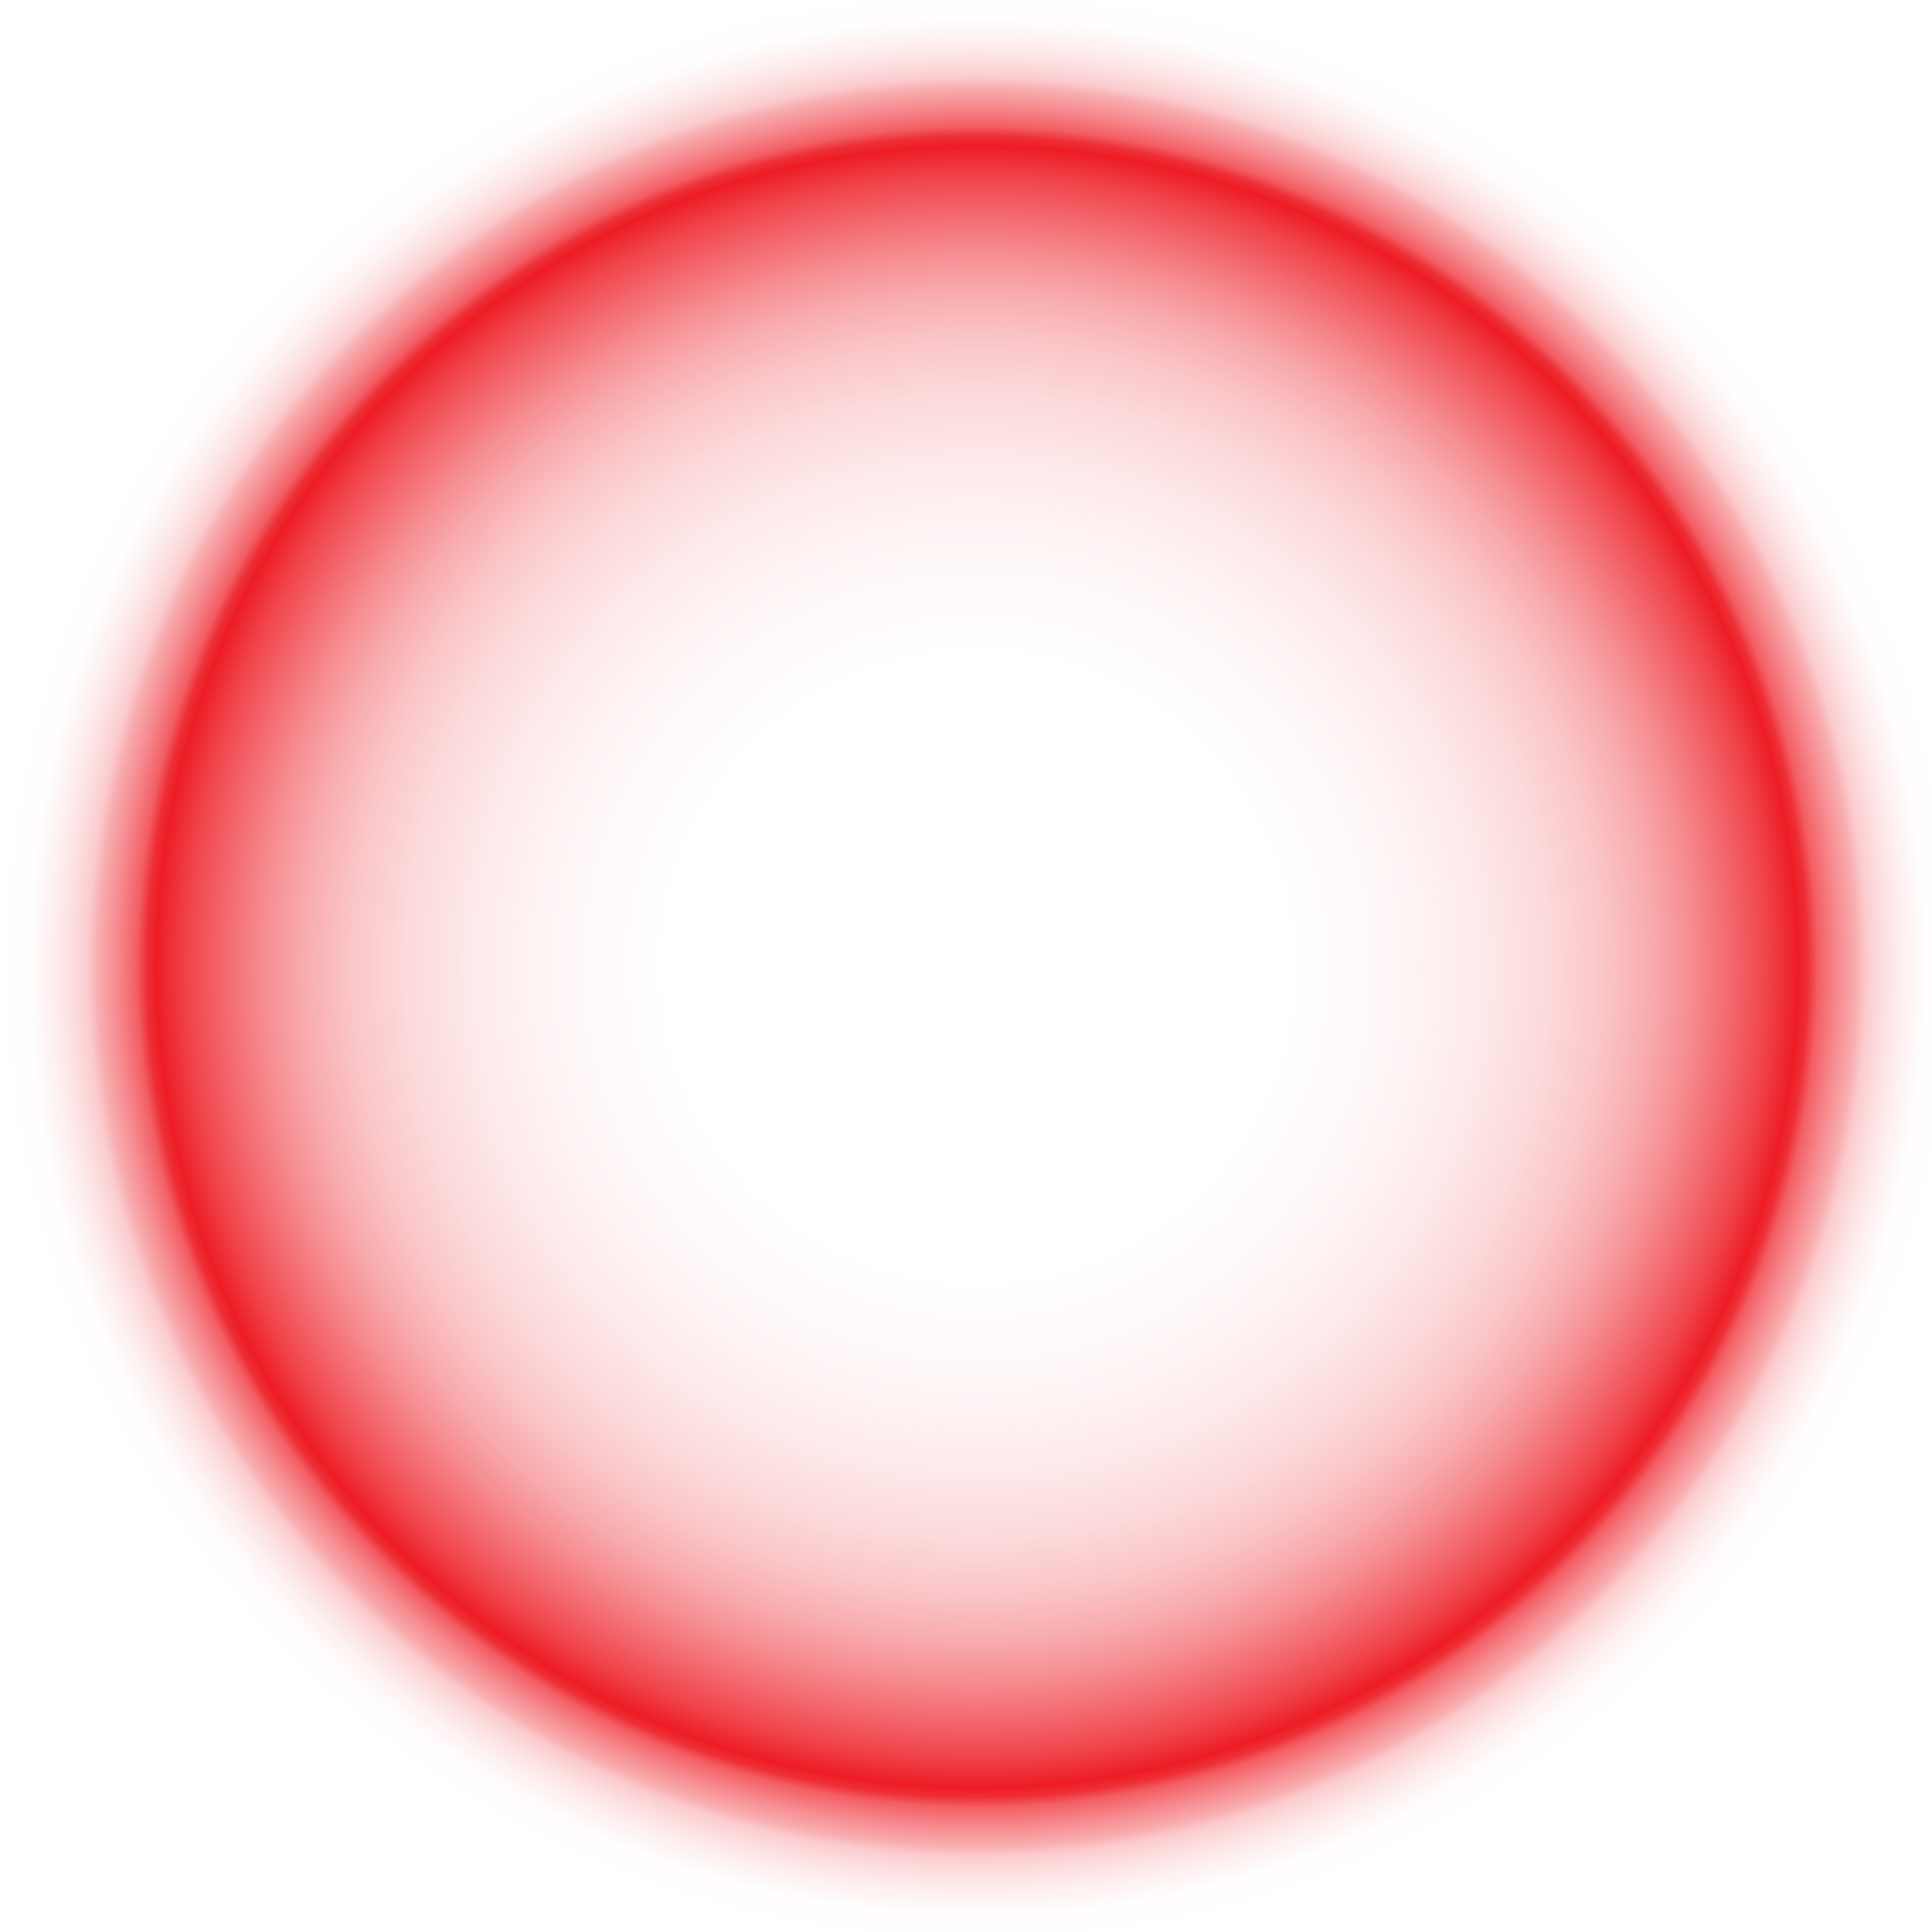 <?xml version="1.0" encoding="UTF-8"?>
<svg xmlns="http://www.w3.org/2000/svg" xmlns:xlink="http://www.w3.org/1999/xlink" viewBox="0 0 800 800">
  <defs>
    <style>
      .cls-1 {
        fill: url(#radial-gradient);
        mix-blend-mode: multiply;
      }

      .cls-2 {
        isolation: isolate;
      }
    </style>
    <radialGradient id="radial-gradient" cx="469.5" cy="349.23" fx="469.5" fy="349.23" r="412.86" gradientTransform="translate(-55.45 58.12) scale(.98)" gradientUnits="userSpaceOnUse">
      <stop offset="0" stop-color="#ed1c24" stop-opacity="0"/>
      <stop offset=".32" stop-color="#ed1c24" stop-opacity="0"/>
      <stop offset=".43" stop-color="#ed1c24" stop-opacity=".04"/>
      <stop offset=".51" stop-color="#ed1c24" stop-opacity=".09"/>
      <stop offset=".58" stop-color="#ed1c24" stop-opacity=".16"/>
      <stop offset=".64" stop-color="#ed1c24" stop-opacity=".25"/>
      <stop offset=".69" stop-color="#ed1c24" stop-opacity=".37"/>
      <stop offset=".73" stop-color="#ed1c24" stop-opacity=".5"/>
      <stop offset=".77" stop-color="#ed1c24" stop-opacity=".66"/>
      <stop offset=".81" stop-color="#ed1c24" stop-opacity=".83"/>
      <stop offset=".84" stop-color="#ed1c24"/>
      <stop offset=".85" stop-color="#ed1c24" stop-opacity=".92"/>
      <stop offset=".86" stop-color="#ed1c24" stop-opacity=".71"/>
      <stop offset=".88" stop-color="#ed1c24" stop-opacity=".52"/>
      <stop offset=".9" stop-color="#ed1c24" stop-opacity=".36"/>
      <stop offset=".91" stop-color="#ed1c24" stop-opacity=".23"/>
      <stop offset=".93" stop-color="#ed1c24" stop-opacity=".13"/>
      <stop offset=".95" stop-color="#ed1c24" stop-opacity=".06"/>
      <stop offset=".97" stop-color="#ed1c24" stop-opacity=".01"/>
      <stop offset="1" stop-color="#ed1c24" stop-opacity="0"/>
    </radialGradient>
  </defs>
  <g class="cls-2">
    <g id="Layer_2" data-name="Layer 2">
      <g id="Layer_1-2" data-name="Layer 1">
        <rect class="cls-1" width="800" height="800"/>
      </g>
    </g>
  </g>
</svg>